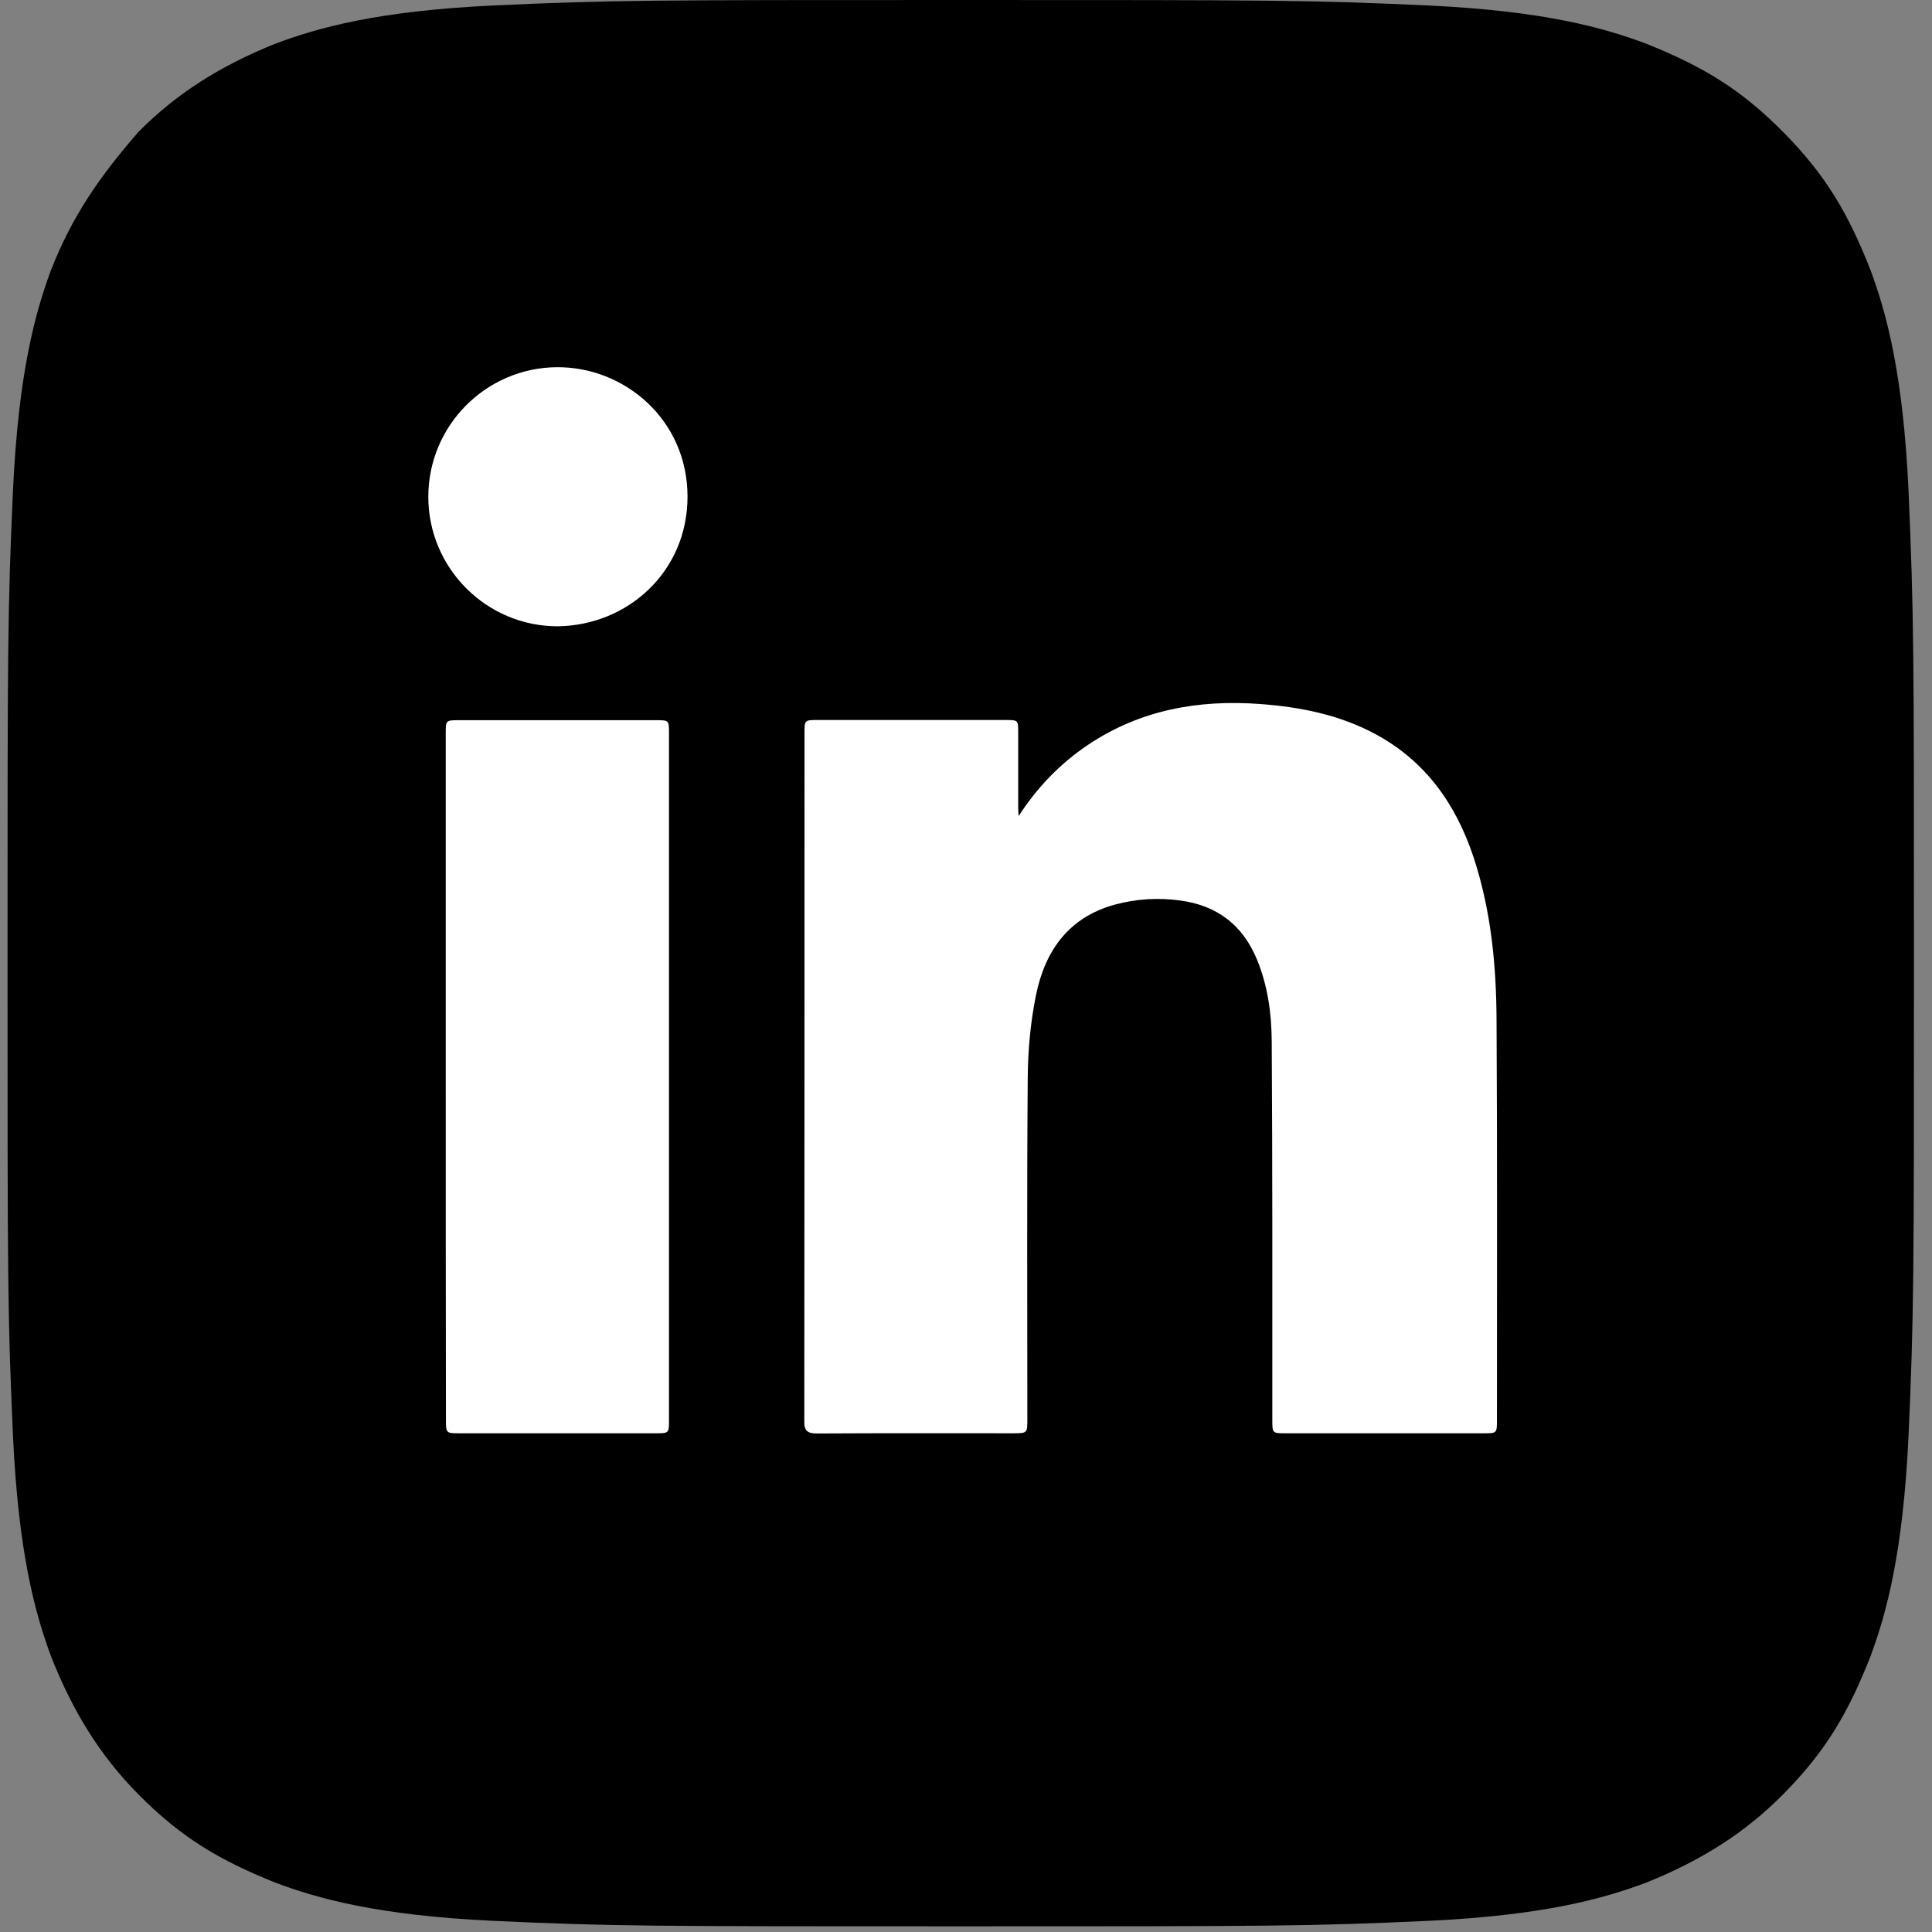 <svg width="49" height="49" viewBox="0 0 49 49" fill="none" xmlns="http://www.w3.org/2000/svg">
<rect x="0" y="0" width="49" height="49" fill="#808080" stroke="none"/>
<path d="M12.486 48.716C9.585 48.577 8.066 48.158 6.961 47.739C5.579 47.181 4.612 46.623 3.507 45.506C2.54 44.529 1.849 43.412 1.297 42.016C0.882 40.9 0.468 39.364 0.33 36.433C0.191 33.362 0.191 32.385 0.191 24.428C0.191 16.471 0.191 15.494 0.33 12.423C0.468 9.492 0.882 7.957 1.297 6.84C1.849 5.444 2.54 4.467 3.507 3.35C4.474 2.373 5.579 1.675 6.961 1.117C8.066 0.698 9.585 0.279 12.486 0.14C15.525 0 16.492 0 24.367 0C32.241 0 33.208 0 36.247 0.14C39.148 0.279 40.668 0.698 41.773 1.117C43.155 1.675 44.122 2.233 45.227 3.35C46.332 4.467 46.885 5.444 47.437 6.84C47.852 7.957 48.266 9.492 48.404 12.423C48.542 15.634 48.542 16.471 48.542 24.428C48.542 32.385 48.542 33.362 48.404 36.433C48.266 39.364 47.852 40.9 47.437 42.016C46.885 43.412 46.332 44.389 45.227 45.506C44.26 46.483 43.155 47.181 41.773 47.739C40.668 48.158 39.148 48.577 36.247 48.716C33.208 48.856 32.241 48.856 24.367 48.856C16.492 48.856 15.525 48.856 12.486 48.716Z" fill="black"/>
<path d="M25.834 20.698C26.309 19.965 26.888 19.366 27.596 18.89C28.918 18.004 30.393 17.741 31.952 17.855C32.977 17.93 33.976 18.128 34.892 18.623C36.164 19.311 36.931 20.406 37.377 21.753C37.818 23.099 37.951 24.491 37.956 25.892C37.976 29.265 37.966 32.637 37.966 36.004C37.966 36.351 37.966 36.351 37.629 36.351C35.956 36.351 34.283 36.351 32.61 36.351C32.269 36.351 32.269 36.351 32.269 36.009C32.269 32.81 32.274 29.611 32.254 26.412C32.249 25.704 32.155 25.001 31.878 24.332C31.516 23.456 30.863 22.961 29.922 22.837C29.368 22.763 28.819 22.797 28.284 22.941C27.106 23.258 26.502 24.115 26.274 25.244C26.136 25.927 26.071 26.63 26.066 27.328C26.042 30.215 26.056 33.097 26.056 35.984C26.056 36.351 26.056 36.351 25.69 36.351C24.032 36.351 22.379 36.346 20.72 36.356C20.473 36.356 20.394 36.286 20.399 36.034C20.404 30.22 20.404 24.412 20.404 18.598C20.404 18.266 20.404 18.261 20.73 18.261C22.319 18.261 23.908 18.261 25.502 18.261C25.824 18.261 25.824 18.261 25.824 18.598C25.824 19.217 25.824 19.836 25.824 20.455C25.824 20.539 25.829 20.619 25.834 20.698Z" fill="white"/>
<path d="M11.305 27.289C11.305 24.397 11.305 21.505 11.305 18.608C11.305 18.266 11.305 18.266 11.646 18.266C13.309 18.266 14.973 18.266 16.641 18.266C16.967 18.266 16.967 18.266 16.967 18.603C16.967 24.407 16.967 30.21 16.967 36.009C16.967 36.351 16.967 36.351 16.626 36.351C14.968 36.351 13.314 36.351 11.656 36.351C11.31 36.351 11.31 36.351 11.31 35.989C11.305 33.092 11.305 30.191 11.305 27.289Z" fill="white"/>
<path d="M14.15 15.884C12.343 15.889 10.863 14.414 10.863 12.601C10.863 10.794 12.323 9.328 14.12 9.313C15.833 9.299 17.437 10.64 17.437 12.597C17.437 14.503 15.917 15.86 14.15 15.884Z" fill="white"/>
</svg>
